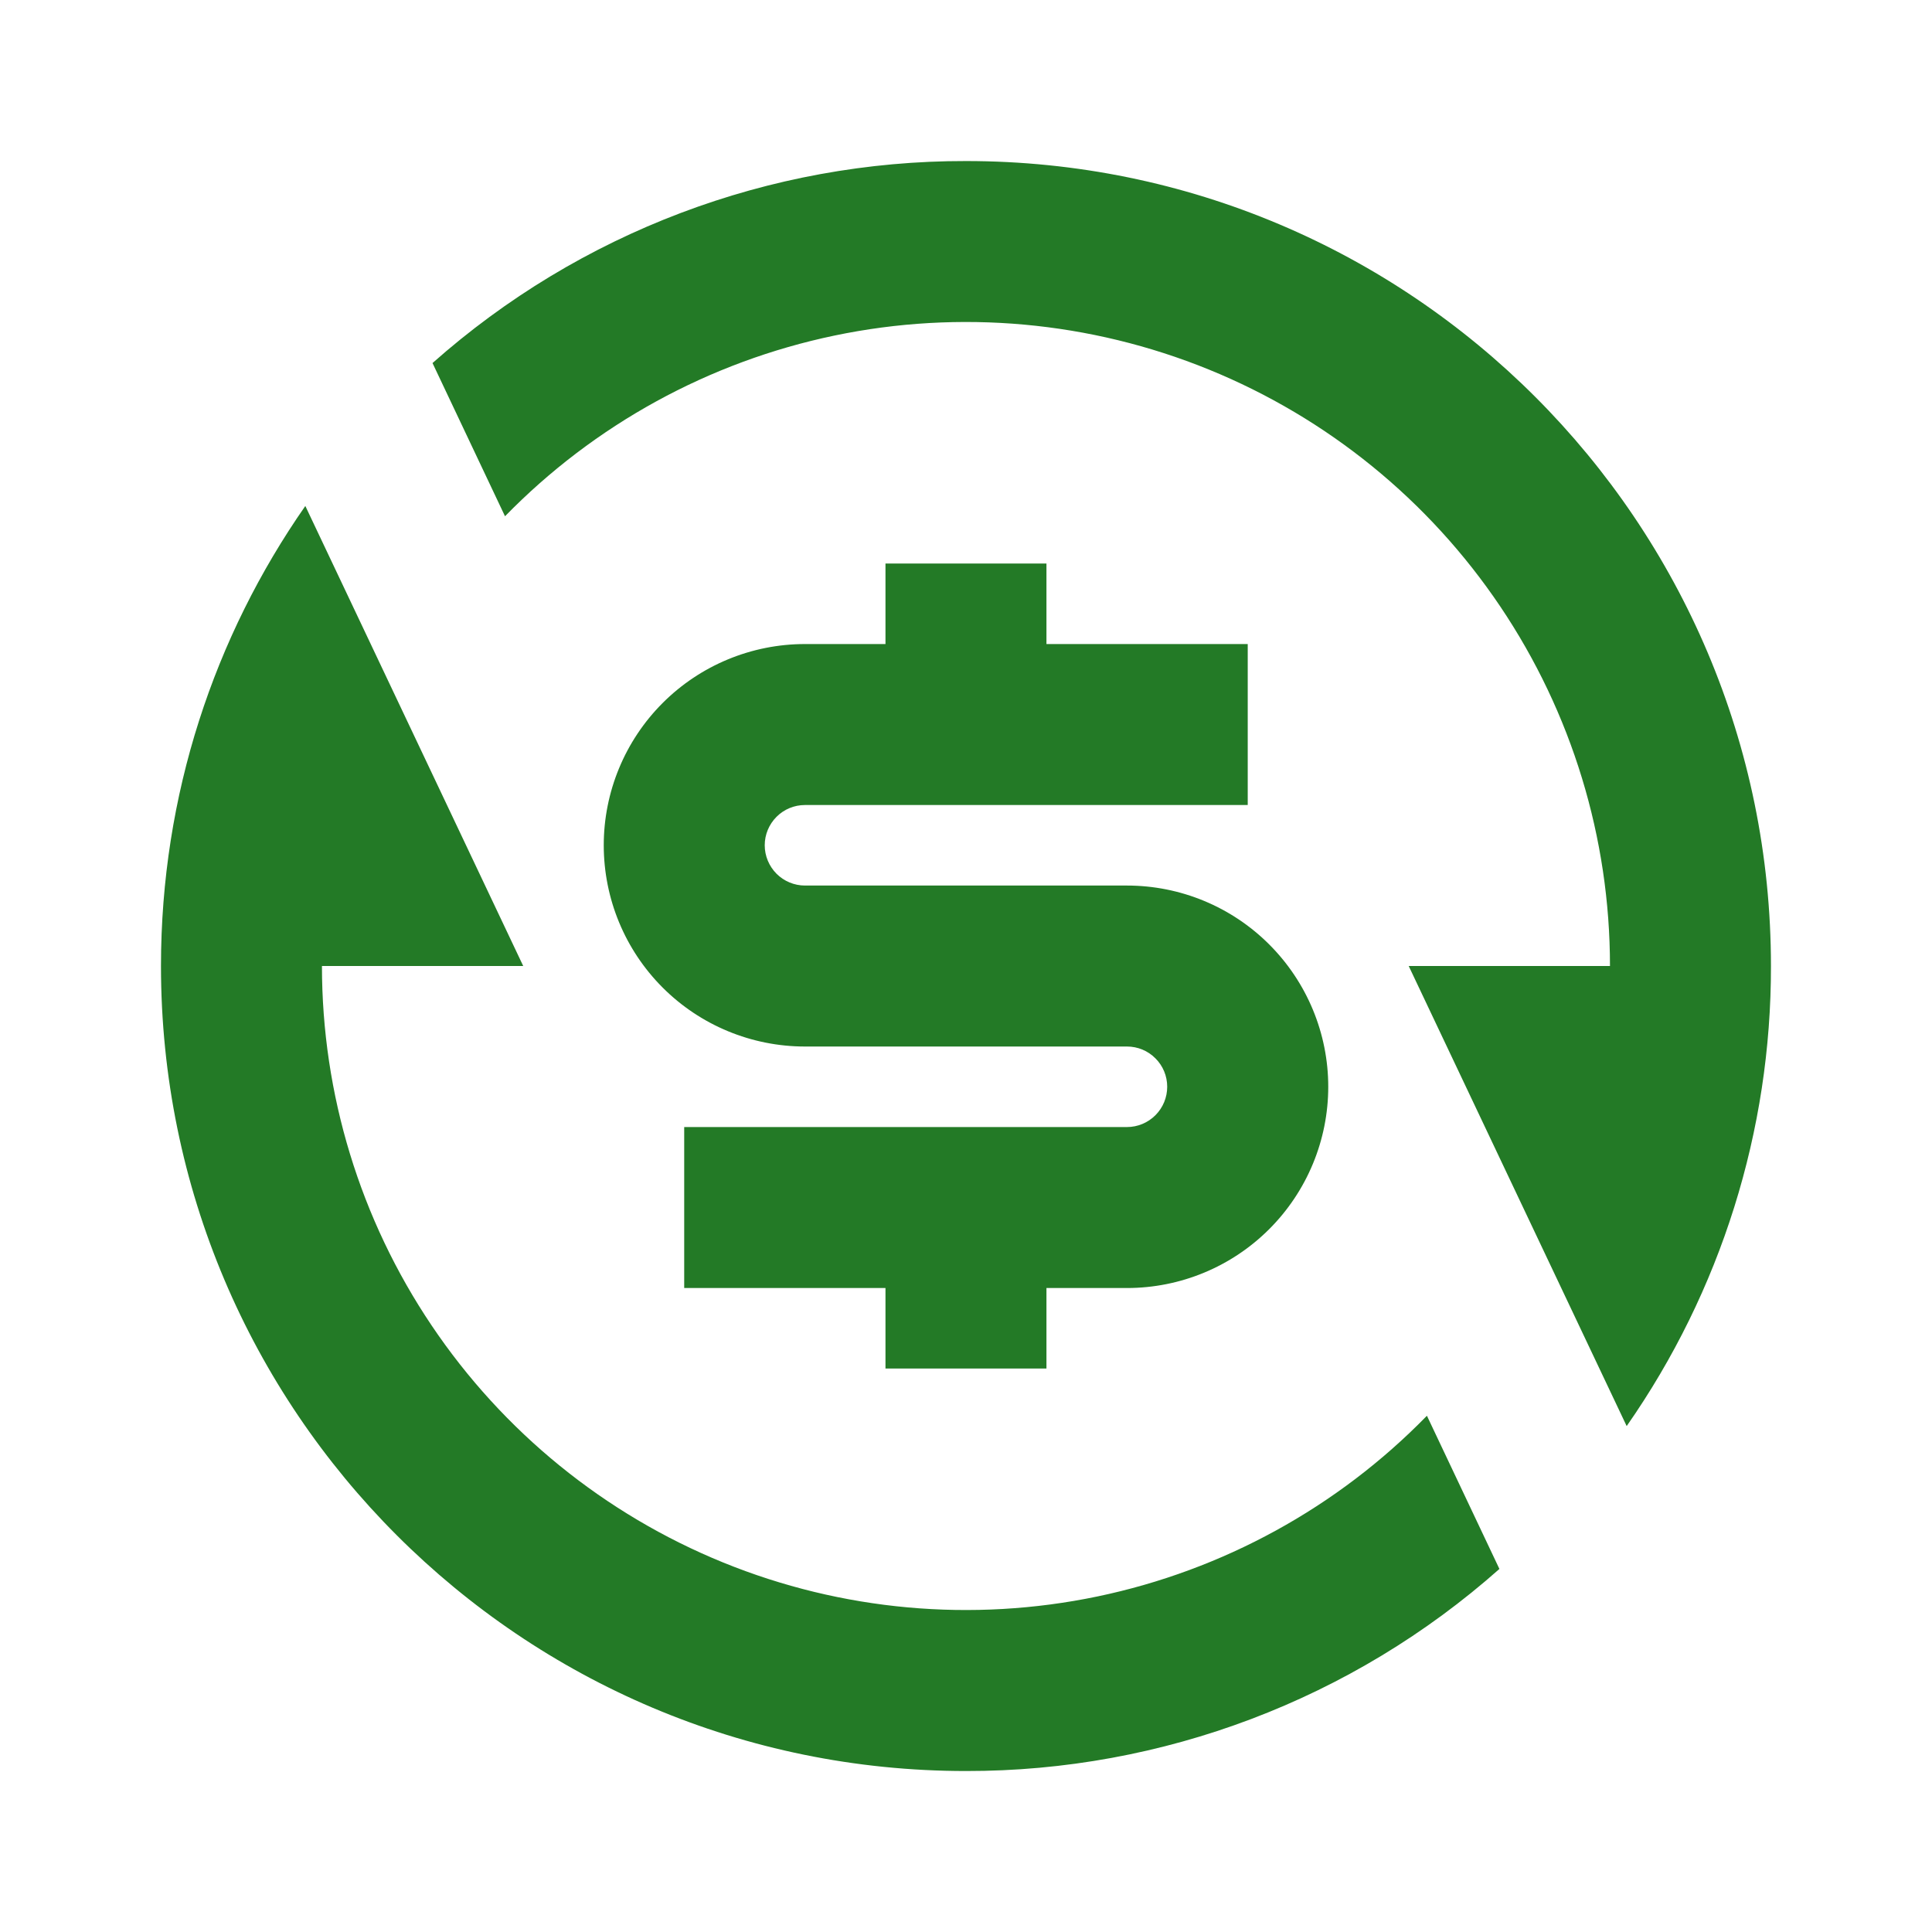 <svg width="28" height="28" viewBox="0 0 28 28" fill="none" xmlns="http://www.w3.org/2000/svg">
<g clip-path="url(#clip0_3154_148)">
<path d="M6.268 5.262C8.399 3.371 11.151 2.329 14 2.334C20.443 2.334 25.666 7.557 25.666 14C25.67 16.385 24.94 18.713 23.575 20.668L20.416 14H23.333C23.333 12.144 22.78 10.331 21.744 8.791C20.708 7.251 19.237 6.055 17.518 5.355C15.8 4.656 13.911 4.484 12.095 4.863C10.278 5.242 8.615 6.154 7.319 7.482L6.269 5.263L6.268 5.262ZM21.731 22.738C19.6 24.629 16.849 25.671 14 25.667C7.556 25.667 2.333 20.444 2.333 14C2.333 11.521 3.107 9.223 4.425 7.333L7.583 14H4.666C4.666 15.856 5.219 17.67 6.255 19.209C7.291 20.749 8.762 21.945 10.481 22.645C12.2 23.345 14.088 23.516 15.905 23.137C17.721 22.758 19.384 21.847 20.68 20.518L21.73 22.737L21.731 22.738ZM9.916 16.334H16.333C16.488 16.334 16.636 16.272 16.745 16.163C16.855 16.053 16.916 15.905 16.916 15.75C16.916 15.595 16.855 15.447 16.745 15.338C16.636 15.228 16.488 15.167 16.333 15.167H11.666C10.893 15.167 10.151 14.86 9.604 14.313C9.057 13.766 8.75 13.024 8.75 12.25C8.75 11.477 9.057 10.735 9.604 10.188C10.151 9.641 10.893 9.334 11.666 9.334H12.833V8.167H15.166V9.334H18.083V11.667H11.666C11.512 11.667 11.363 11.728 11.254 11.838C11.145 11.947 11.083 12.095 11.083 12.25C11.083 12.405 11.145 12.553 11.254 12.663C11.363 12.772 11.512 12.834 11.666 12.834H16.333C17.107 12.834 17.848 13.141 18.395 13.688C18.942 14.235 19.25 14.977 19.25 15.75C19.25 16.524 18.942 17.266 18.395 17.813C17.848 18.36 17.107 18.667 16.333 18.667H15.166V19.834H12.833V18.667H9.916V16.334Z" fill="#237A26"/>
</g>
<defs>
<clipPath id="clip0_3154_148">
<rect width="28" height="28" fill="white"/>
</clipPath>
</defs>
</svg>
